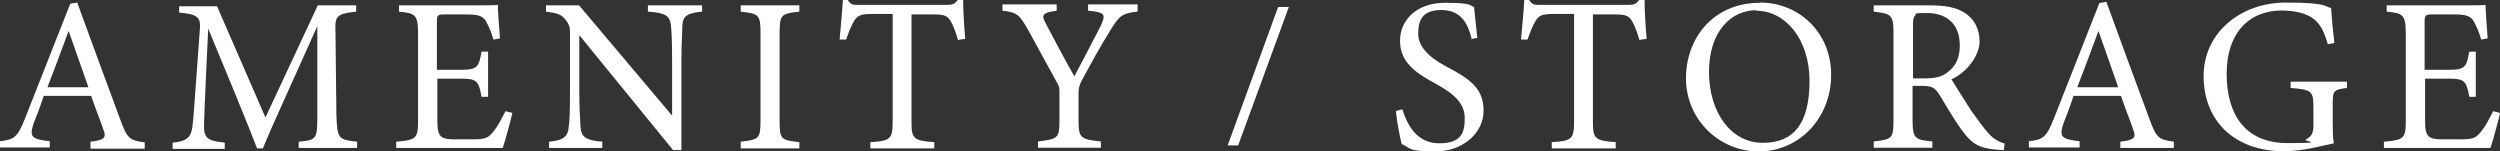 <?xml version="1.0" encoding="UTF-8"?>
<svg id="_レイヤー_2" xmlns="http://www.w3.org/2000/svg" version="1.1" viewBox="0 0 1074.6 65">
  <rect x="0" y="0" width="1074.6" height="65" fill="#333333" stroke="none"/>
  <!-- Generator: Adobe Illustrator 29.5.0, SVG Export Plug-In . SVG Version: 2.1.0 Build 137)  -->
  <defs>
    <style>
      .st0 {
        fill: #fff;
      }
    </style>
  </defs>
  <path class="st0" d="M38.9,63.6v-2.7c6.2-.7,6.9-1.8,5.5-5.3-1.2-3.7-3.2-8.3-5.2-14.4h-20.4c-1.4,4.3-2.8,8-4.3,11.7-2.1,6.2-.7,6.9,6.9,7.8v2.7H0v-2.7c5.9-.7,7.5-1.4,10.8-9.9L30.2,1.6l3-.5c5.9,16.2,12.4,33.9,18.5,50.3,3,8.2,3.9,8.9,10.5,9.8v2.7h-23.3v-.2ZM29.5,13.3c-3,8.2-6.2,16.7-9.1,24.2h17.6s-8.5-24.2-8.5-24.2Z"/>
  <path class="st0" d="M128.4,63.6v-2.7c7.8-.7,8-1.2,8-11.4V11.2c-7.6,17.2-20.1,44.2-23.4,52.6h-2.5c-3.2-8.5-13.9-34.5-21-51.5-1.6,33-1.8,40.5-1.8,42.3,0,5.3,2.5,6,8.9,6.7v2.7h-22.4v-2.7c5.5-.5,7.8-1.8,8.5-6.7.5-4.1.7-7.5,3.2-41.9.4-5-.5-6.6-8.9-7.3v-2.7h16.3l20.8,47.8L136.6,2.3h16.5v2.7c-8.2.9-9.2,1.8-8.9,8.3l.4,36.2c.4,10.1.7,10.5,8.9,11.4v2.7h-25Z"/>
  <path class="st0" d="M220.2,48.7c-.5,2.5-3.2,12.3-4.1,14.9h-45.8v-2.7c8.7-.7,9.4-1.4,9.4-9.2V14.6c0-8.3-1.1-8.9-8.2-9.6v-2.7h28.8c8.9,0,12.6,0,13.7-.2,0,2.3.5,9.4.9,14.4l-2.8.5c-.9-3.2-1.8-5.2-2.8-7.1-1.4-3.2-3.7-3.7-9.4-3.7h-8.9c-2.8,0-3.2.4-3.2,3v20.8h10.5c7.1,0,7.5-1.4,8.7-7.8h2.8v19.4h-2.8c-1.2-6.7-2-7.8-8.7-7.8h-10.3v18.8c0,6.6,2.1,7.1,6.7,7.3h8.7c5.7,0,6.7-.9,8.7-3.4,1.8-2,3.7-5.9,5.2-8.7l2.8.7.2.2Z"/>
  <path class="st0" d="M301.6,5c-6,.7-8,1.6-8.3,5.9,0,3-.4,6.9-.4,15.8v37.8h-3.6l-40.3-49.4v23.6c0,8.5.4,12.8.5,15.5.2,4.8,2.5,6.2,9.4,6.7v2.7h-22.9v-2.7c5.9-.5,8.2-2,8.5-6.6.4-3,.5-7.3.5-15.8V14.6c0-2.7-.2-4.1-2-6.2-1.8-2.3-3.7-2.8-8.3-3.4v-2.7h14.2l40,47.4v-23.1c0-8.7-.2-12.8-.5-15.6-.4-4.3-2.5-5.5-9.9-6v-2.7h23.3v2.7h-.2Z"/>
  <path class="st0" d="M318.4,63.6v-2.7c7.8-.9,8.5-1.2,8.5-9.2V14.4c0-8.2-.7-8.5-8.5-9.4v-2.7h25.2v2.7c-7.8.9-8.5,1.2-8.5,9.4v37.5c0,8.2.7,8.3,8.5,9.2v2.7h-25.2v-.2Z"/>
  <path class="st0" d="M411.8,17.2c-.9-3-2-6.2-3-7.8-1.4-2.5-2.5-3.2-7.6-3.2h-9.4v46c0,7.3.7,8.3,9.8,8.9v2.7h-27.5v-2.7c8.7-.5,9.6-1.4,9.6-8.9V6h-8.5c-5.2,0-6.7.5-8.3,3.4-1.1,2-2,4.1-3.2,7.6h-2.8c.5-5.7,1.1-11.7,1.4-17h2.1c1.4,2.3,2.5,2.1,5.2,2.1h37.3c2.7,0,3.4-.4,4.8-2.1h2.3c0,4.4.4,11.2.9,16.7l-2.8.4v.2Z"/>
  <path class="st0" d="M488.9,5c-6.6.7-7.8,1.8-11.5,7.8-4.3,6.9-7.8,13.3-12.4,21.8-1.1,2.1-1.4,3.4-1.4,5.5v11.5c0,7.8.9,8.3,9.6,9.2v2.7h-27v-2.7c8.5-1.1,9.2-1.2,9.2-9.2v-12.3c0-2-.4-2.7-2-5.5-3.4-6.2-6.6-12.1-11.5-21-3.7-6.4-4.6-7.5-11-8.2v-2.7h23.3v2.7c-6.7.9-6.4,2.1-4.8,5.3,3.9,7.3,8.3,15.8,12.4,22.9,3.4-6.4,8.7-16.5,11.4-21.8,2.1-4.8,2-5.7-5.5-6.4v-2.7h21.3v2.8Z"/>
  <path class="st0" d="M532.1,62.5h-4.4l21.7-59.5h4.6l-21.8,59.5h0Z"/>
  <path class="st0" d="M632.6,16.7c-1.6-6.2-4.3-12.4-13.1-12.4s-9.9,5.3-9.9,10.3,4.1,9.8,11.9,13.9c11.4,5.9,16.2,10.1,16.2,19.2s-8.5,17.4-20.8,17.4-10.5-1.6-14.4-3.2c-.7-2.7-2-9.1-2.5-14.2l2.8-.7c2,6.4,6,14.6,15.8,14.6s11-4.8,11-10.8-3.9-10.1-12.3-14.7c-9.9-5.3-15.5-9.9-15.5-18.6s6.9-16.3,19.4-16.3,10.5,1.4,12.4,1.8c.4,3.4.7,7.1,1.4,13.3l-2.8.5.4.2Z"/>
  <path class="st0" d="M704.7,17.2c-.9-3-2-6.2-3-7.8-1.4-2.5-2.5-3.2-7.6-3.2h-9.4v46c0,7.3.7,8.3,9.8,8.9v2.7h-27.5v-2.7c8.7-.5,9.6-1.4,9.6-8.9V6h-8.5c-5.2,0-6.7.5-8.3,3.4-1.1,2-2,4.1-3.2,7.6h-2.8c.5-5.7,1.1-11.7,1.4-17h2.1c1.4,2.3,2.5,2.1,5.2,2.1h37.3c2.7,0,3.4-.4,4.8-2.1h2.3c0,4.4.4,11.2.9,16.7l-2.8.4v.2Z"/>
  <path class="st0" d="M756.6,1.1c16.2,0,30.5,12.4,30.5,31.1s-13.9,32.9-31.1,32.9-31.3-13.9-31.3-31.4,11.9-32.5,31.8-32.5ZM754.8,4.4c-10.5,0-20.2,8.9-20.2,26.5s9.6,30.5,23.1,30.5,20.1-8.5,20.1-26.6-10.5-30.2-22.9-30.2v-.2Z"/>
  <path class="st0" d="M861.7,64.5c-1.2,0-2.3,0-3.6-.2-6.9-.5-10.5-2.3-14.7-8.2-3.6-4.8-6.9-10.8-9.9-15.6-2-3-3.2-3.6-8-3.6h-3.4v14.7c0,8,1.1,8.5,8.5,9.2v2.7h-25.2v-2.7c7.8-.9,8.5-1.2,8.5-9.2V14.2c0-8-1.1-8.3-8.5-9.2v-2.7h24c6.9,0,11.5.9,15.1,3.2,3.9,2.5,6.4,6.7,6.4,12.4s-5.2,13.1-12.1,16.2c1.8,2.8,5.7,9.2,8.5,13.5,3.6,5,5.3,7.3,7.5,9.8,2.5,2.7,4.8,3.7,6.9,4.3l-.4,2.7.4.2ZM826.9,33.7c5,0,8-.7,10.3-2.7,3.7-2.7,5.2-6.6,5.2-11.5,0-10.1-6.7-13.9-14-13.9s-4.3.4-5,.9c-.9.7-1.1,1.6-1.1,4.1v23.1h4.6Z"/>
  <path class="st0" d="M911.4,63.6v-2.7c6.2-.7,6.9-1.8,5.5-5.3-1.2-3.7-3.2-8.3-5.2-14.4h-20.4c-1.4,4.3-2.8,8-4.3,11.7-2.1,6.2-.7,6.9,6.9,7.8v2.7h-21.8v-2.7c5.9-.7,7.5-1.4,10.8-9.9l19.5-49.5,3-.5c5.9,16.2,12.4,33.9,18.5,50.3,3,8.2,3.9,8.9,10.5,9.8v2.7h-23.3l.2.2ZM902,13.3c-3,8.2-6.2,16.7-9.1,24.2h17.6l-8.5-24.2h0Z"/>
  <path class="st0" d="M1008.9,37.8c-5.9.7-6.2,1.2-6.2,6.9v8c0,3.4,0,6.4.5,8.9-5.9,1.2-13.5,3.4-21.5,3.4-21.5,0-34.5-13.3-34.5-32.3s16.3-31.6,35.3-31.6,16.7,2,19.5,2.3c.2,3.6.7,9.2,1.4,15.1l-2.8.5c-2.3-8-5-11.4-11-13.3-2.1-.7-6-1.2-8.7-1.2-14.4,0-23.8,9.9-23.8,27.2s7.8,29.8,26.1,29.8,6.2-.7,8-1.6c2-1.1,3.2-2.1,3.2-6v-7.8c0-6.9-.7-7.6-9.8-8.3v-2.7h24.2v2.8Z"/>
  <path class="st0" d="M1074.6,48.7c-.5,2.5-3.2,12.3-4.1,14.9h-45.8v-2.7c8.7-.7,9.4-1.4,9.4-9.2V14.6c0-8.3-1.1-8.9-8.2-9.6v-2.7h28.8c8.9,0,12.6,0,13.7-.2,0,2.3.5,9.4.9,14.4l-2.8.5c-.9-3.2-1.8-5.2-2.8-7.1-1.4-3.2-3.7-3.7-9.4-3.7h-8.9c-2.8,0-3.2.4-3.2,3v20.8h10.5c7.1,0,7.5-1.4,8.7-7.8h2.8v19.4h-2.8c-1.2-6.7-2-7.8-8.7-7.8h-10.3v18.8c0,6.6,2.1,7.1,6.7,7.3h8.7c5.7,0,6.7-.9,8.7-3.4,1.8-2,3.7-5.9,5.2-8.7l2.8.7.2.2Z"/>
</svg>